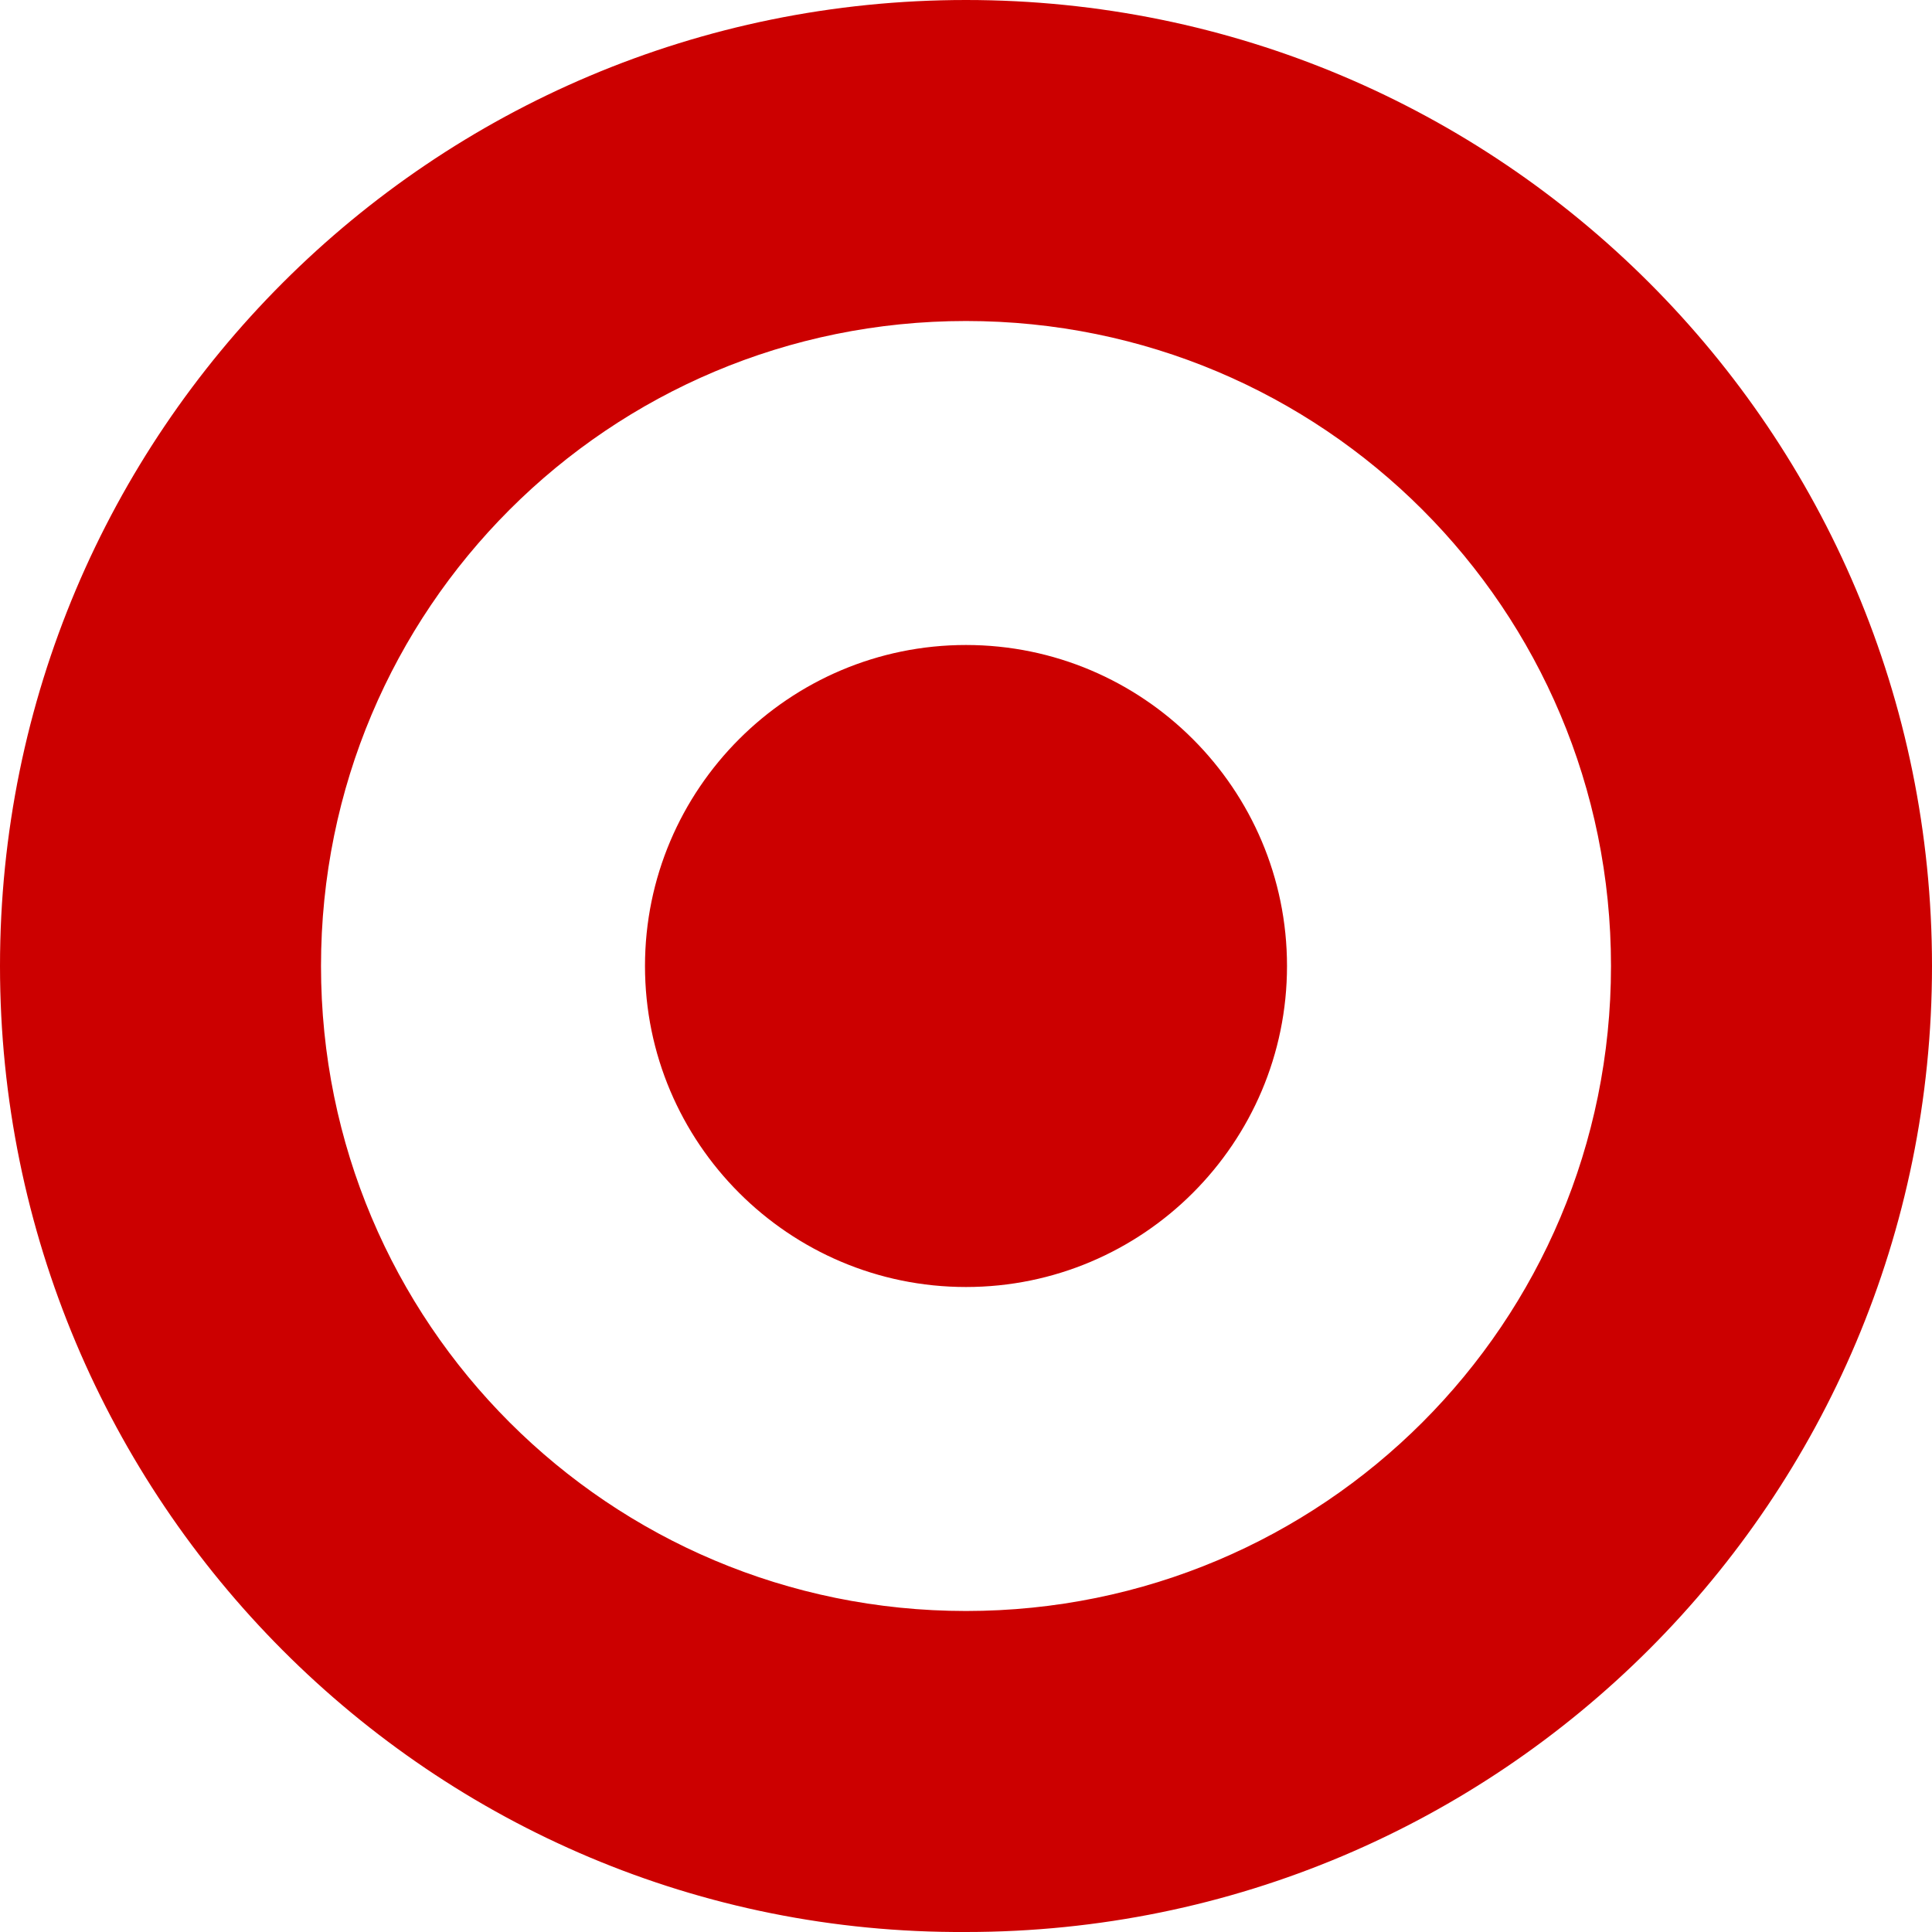 <svg width="26" height="26" viewBox="0 0 26 26" fill="none" xmlns="http://www.w3.org/2000/svg">
<path fill-rule="evenodd" clip-rule="evenodd" d="M0 13C0 5.814 5.814 0 13 0C20.186 0 26 5.814 26 13C26 20.186 20.186 26 13 26C5.814 26.04 0 20.186 0 13ZM13 21.68C17.804 21.68 21.68 17.805 21.68 13C21.68 8.196 17.804 4.32 13 4.32C8.196 4.32 4.32 8.196 4.32 13C4.32 17.805 8.196 21.68 13 21.68ZM13 17.32C15.382 17.32 17.32 15.382 17.32 13C17.32 10.618 15.382 8.68 13 8.68C10.618 8.68 8.68 10.618 8.68 13C8.68 15.382 10.618 17.32 13 17.32Z" fill="#CC0000"/>
</svg>
